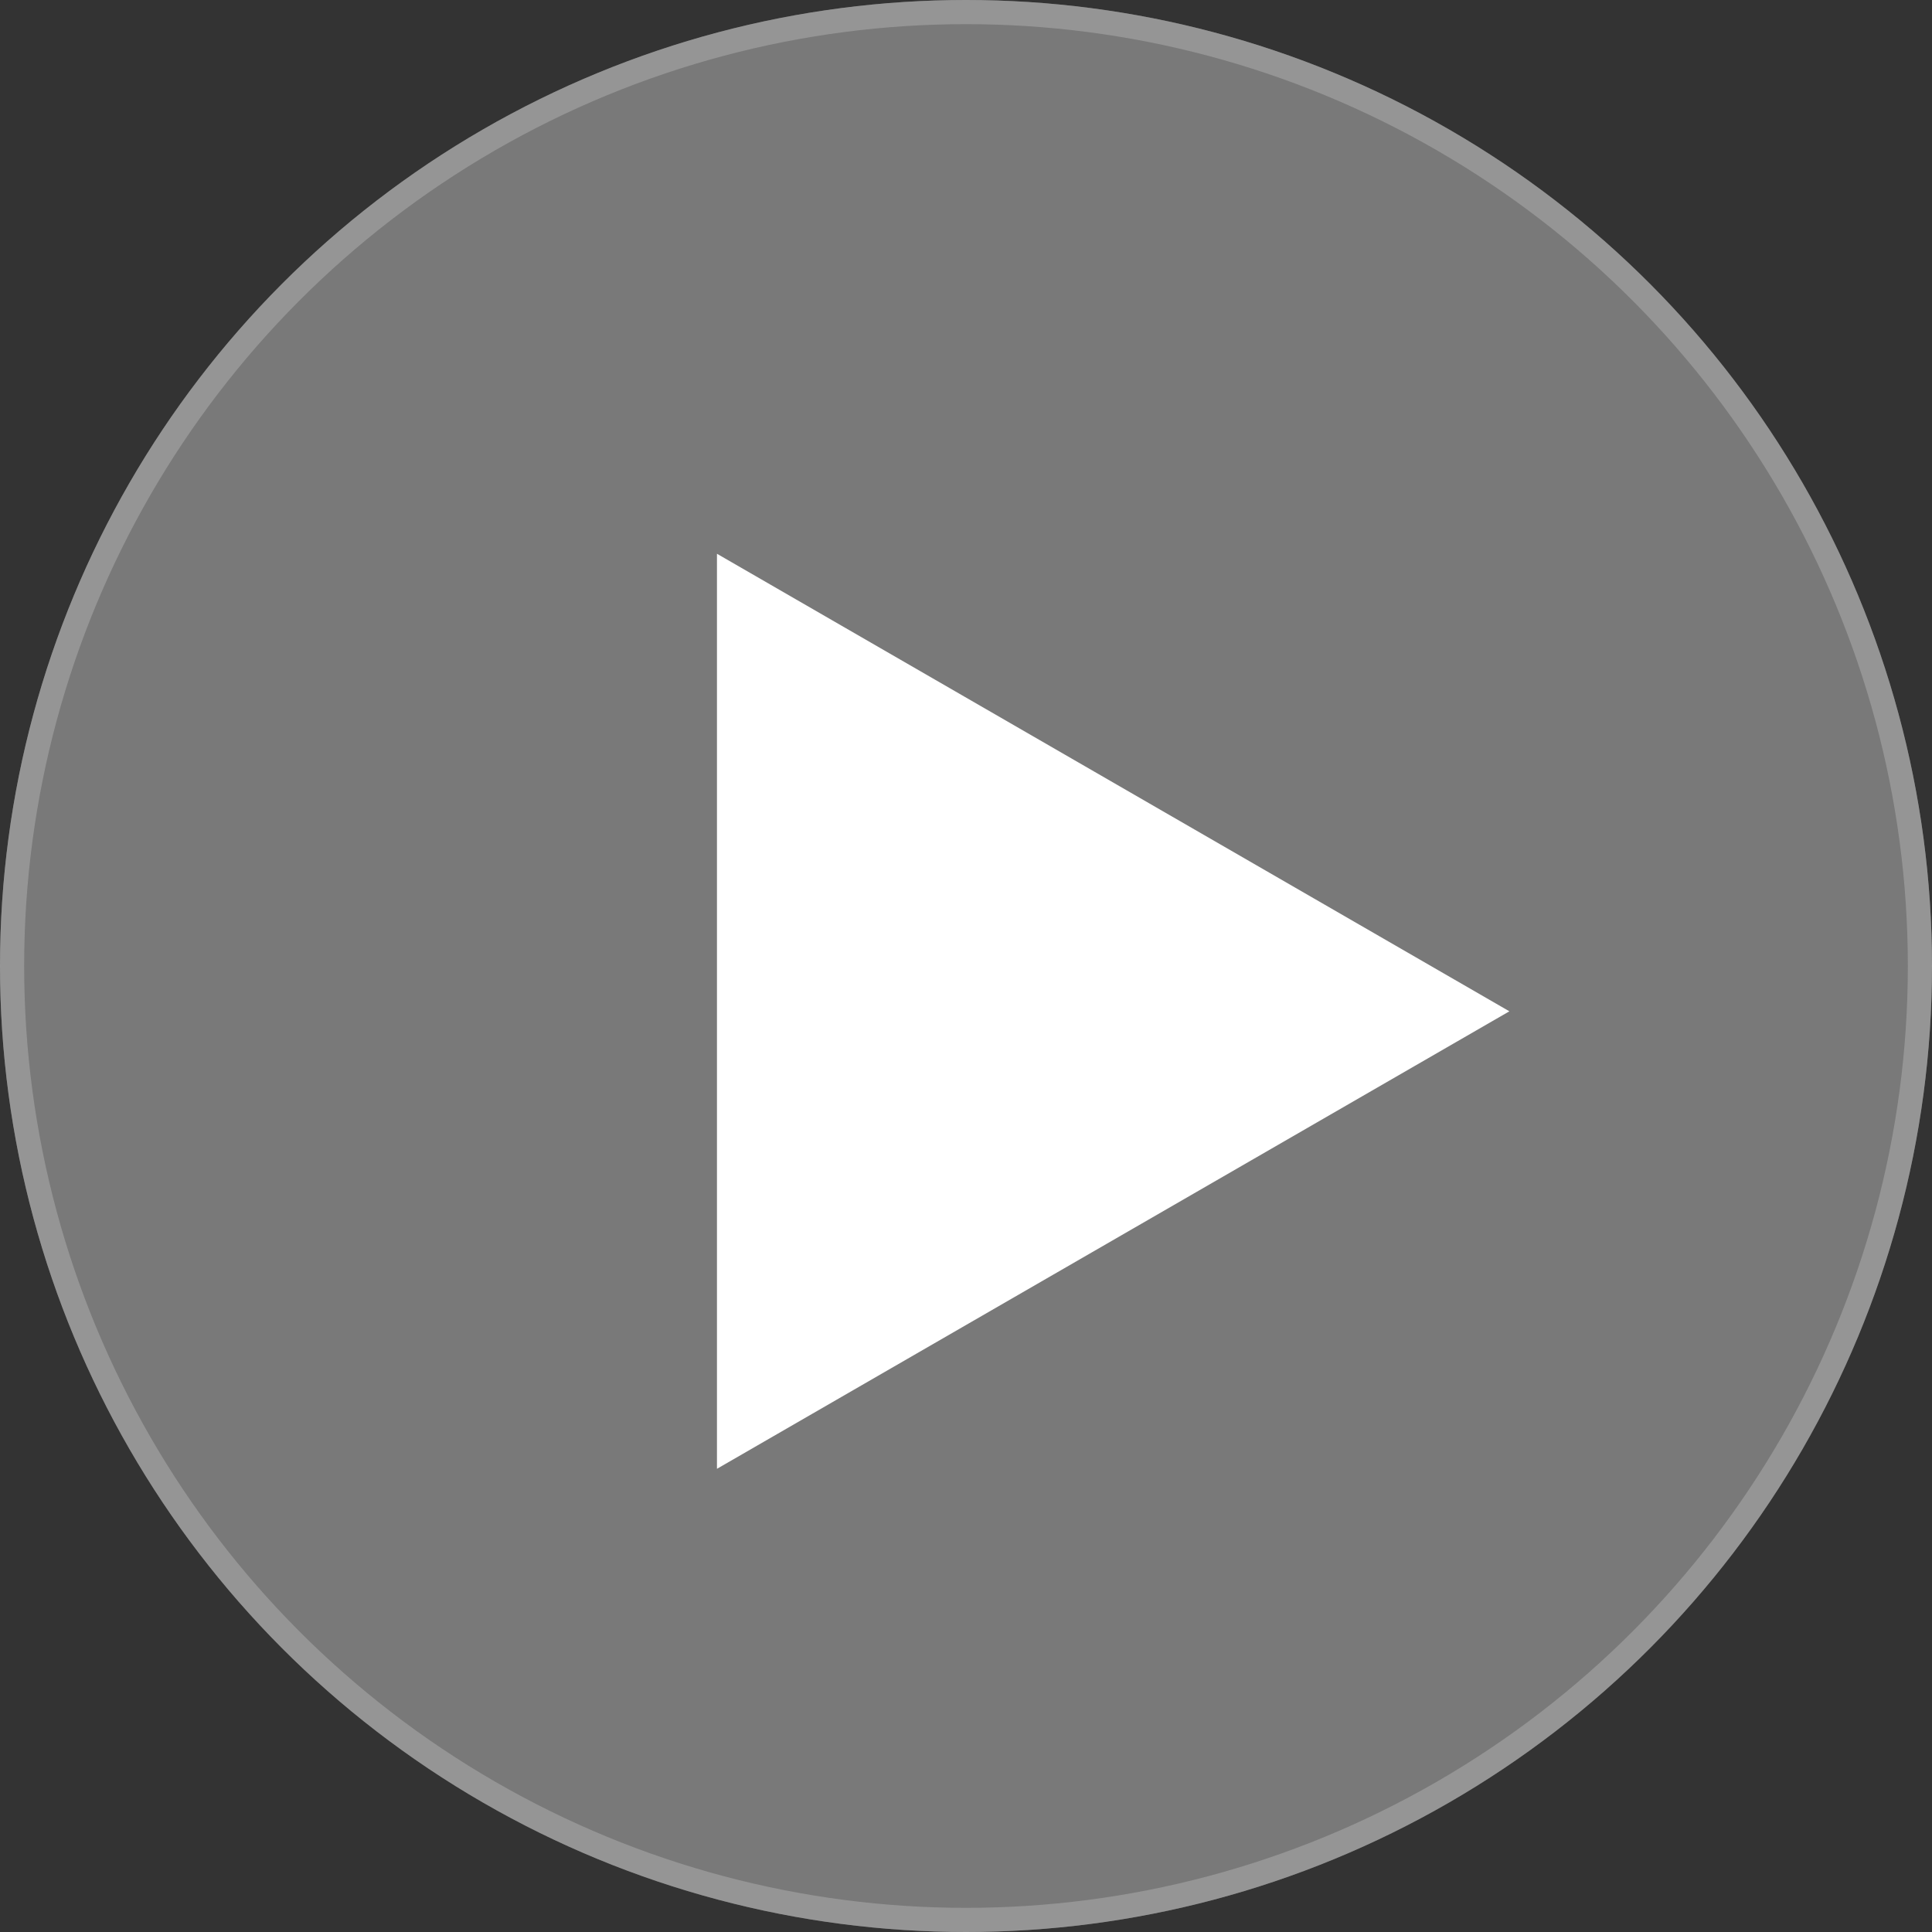 <svg width="40" height="40" viewBox="0 0 40 40" fill="none" xmlns="http://www.w3.org/2000/svg">
<rect x="0" y="0" width="40" height="40" fill="#333333" stroke="none"/>
<circle cx="20" cy="20" r="20" fill="#A8A8A8" fill-opacity="0.6"/>
<circle cx="20" cy="20" r="19.75" stroke="#A8A8A8" stroke-opacity="0.6" stroke-width="0.5"/>
<path d="M31.25 20.938L14.844 30.41L14.844 11.465L31.25 20.938Z" fill="white"/>
</svg>
